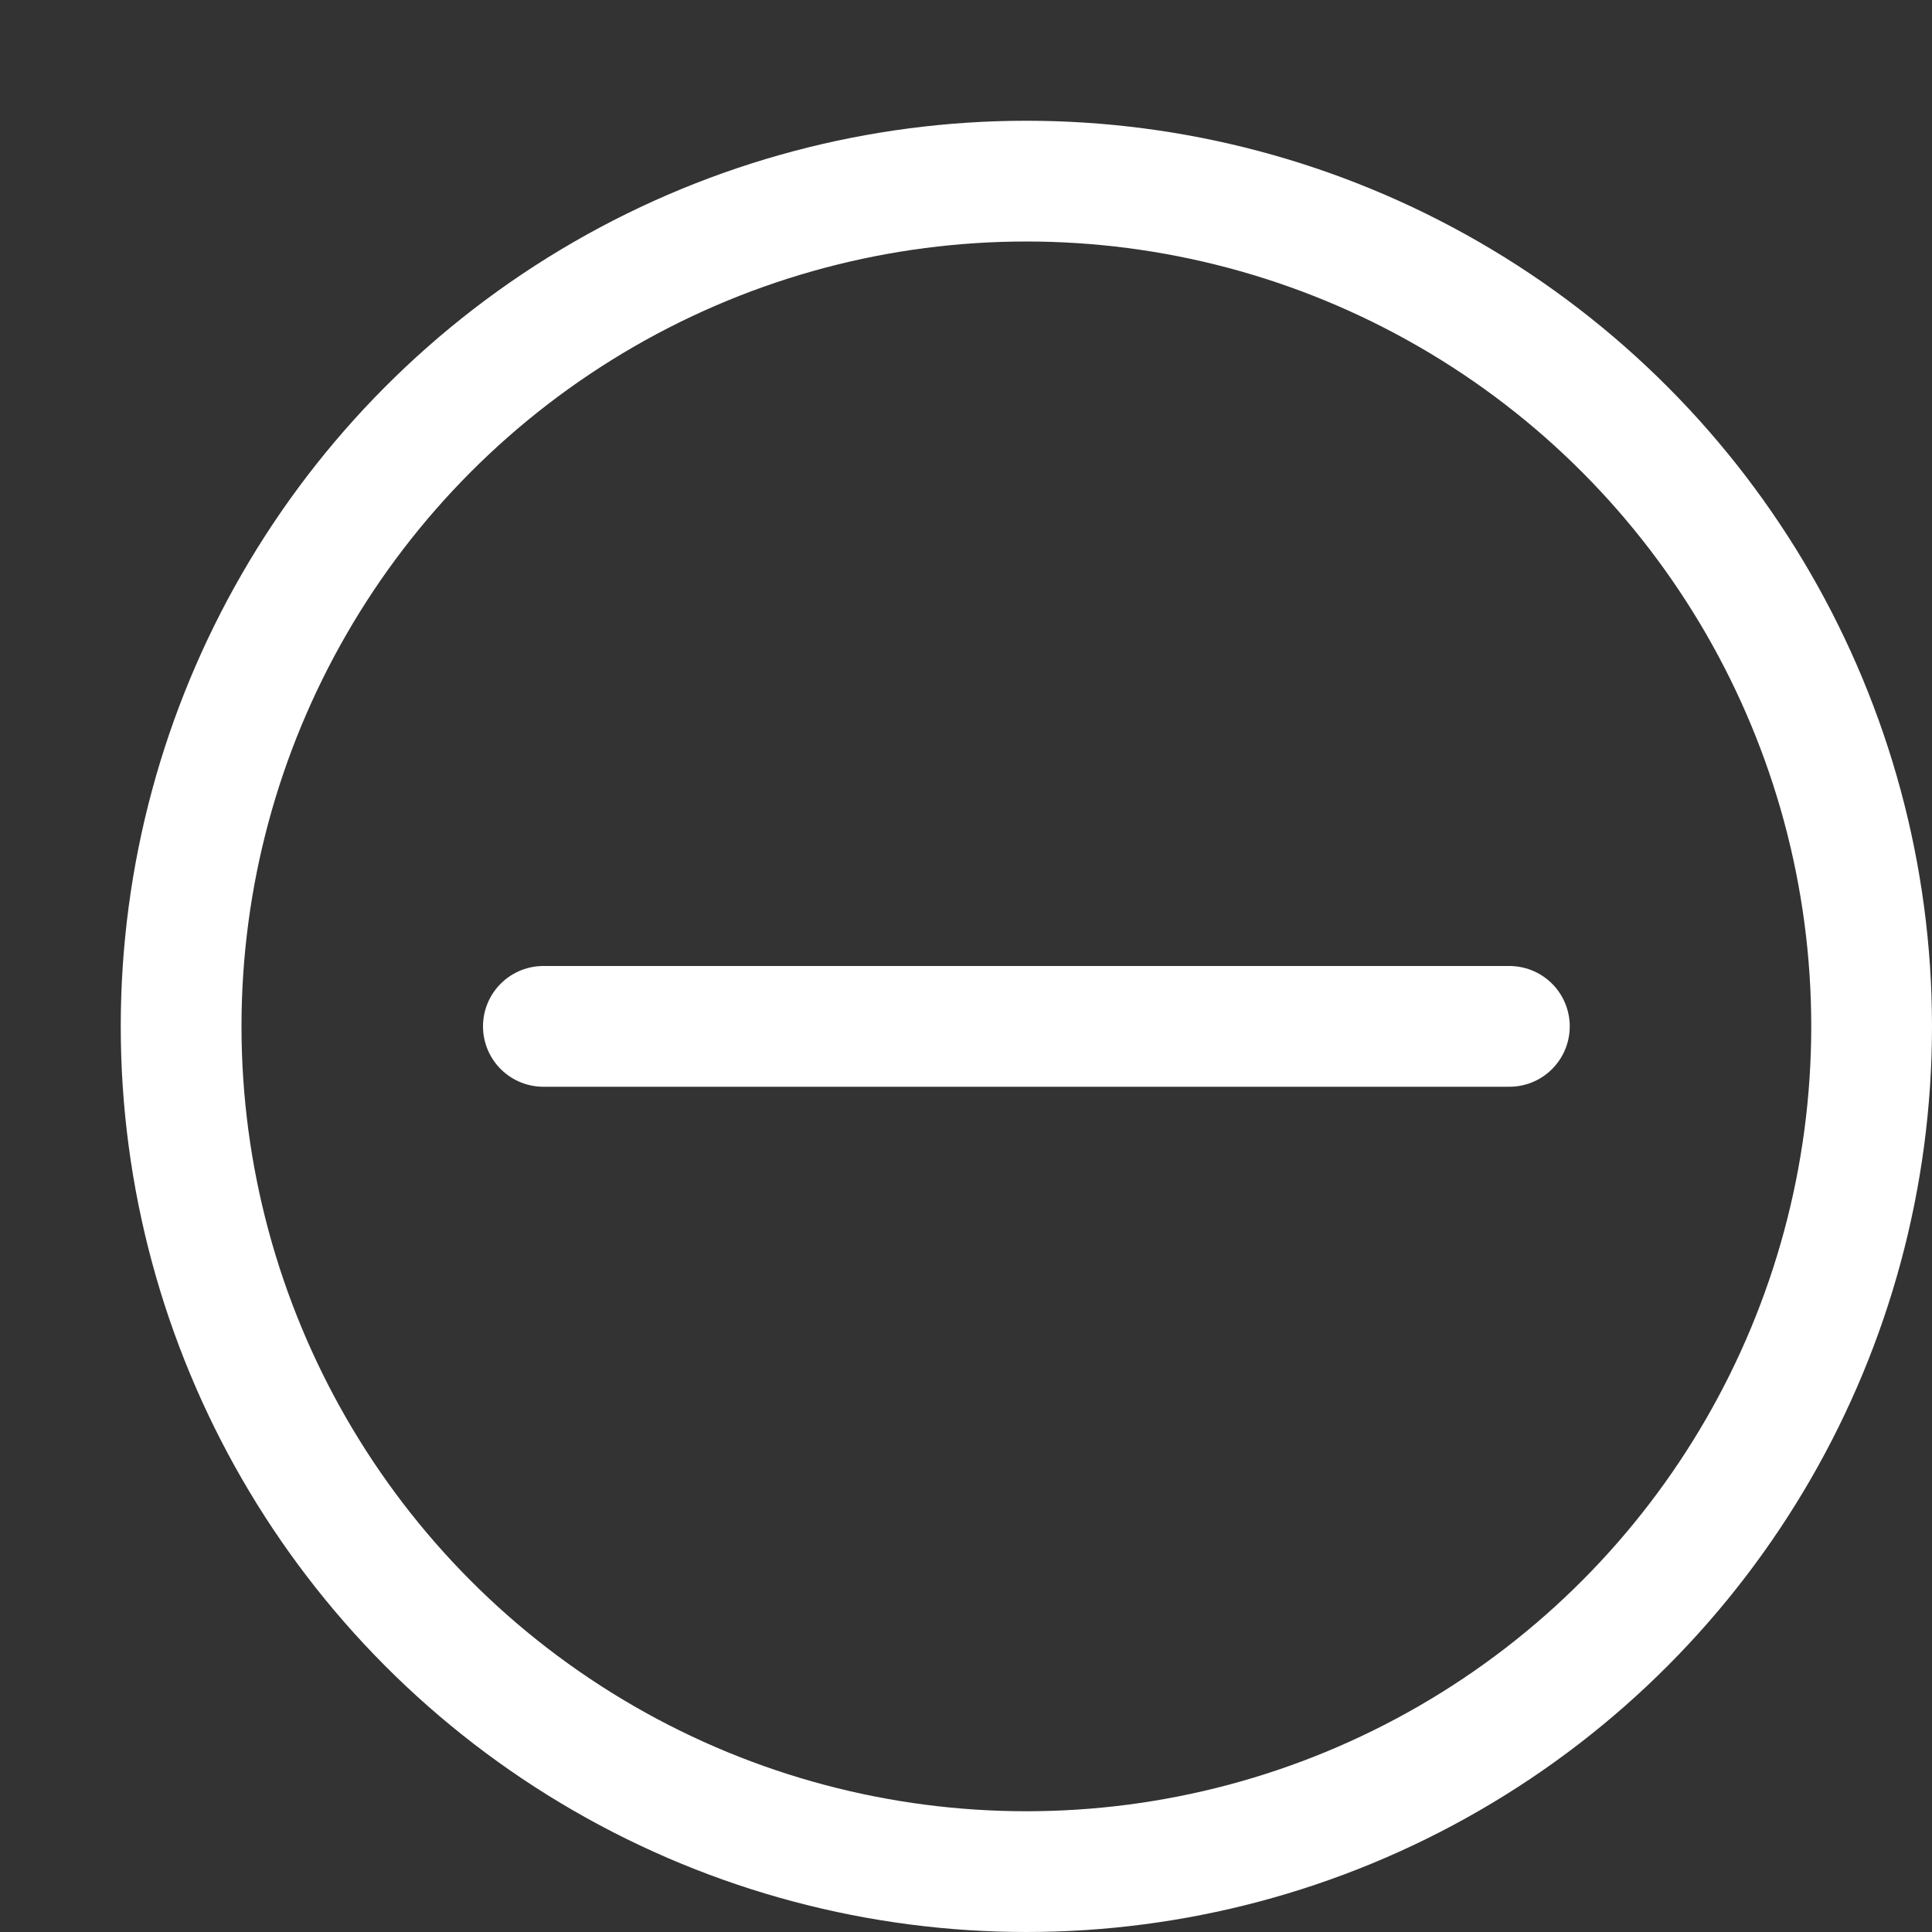 <svg xmlns="http://www.w3.org/2000/svg" xmlns:xlink="http://www.w3.org/1999/xlink" x="0px" y="0px" width="16px" height="16px" viewBox="0 0 16 16"><rect x="0" y="0" width="16" height="16" fill="#333333" stroke="none"/><g transform="translate(0, 0)"><circle fill="none" stroke="#ffffff" stroke-linecap="round" stroke-linejoin="round" stroke-miterlimit="10" cx="8.5" cy="8.5" r="7"></circle>
<line data-color="color-2" fill="none" stroke="#ffffff" stroke-linecap="round" stroke-linejoin="round" stroke-miterlimit="10" x1="4.5" y1="8.5" x2="12.5" y2="8.5"></line>
</g></svg>